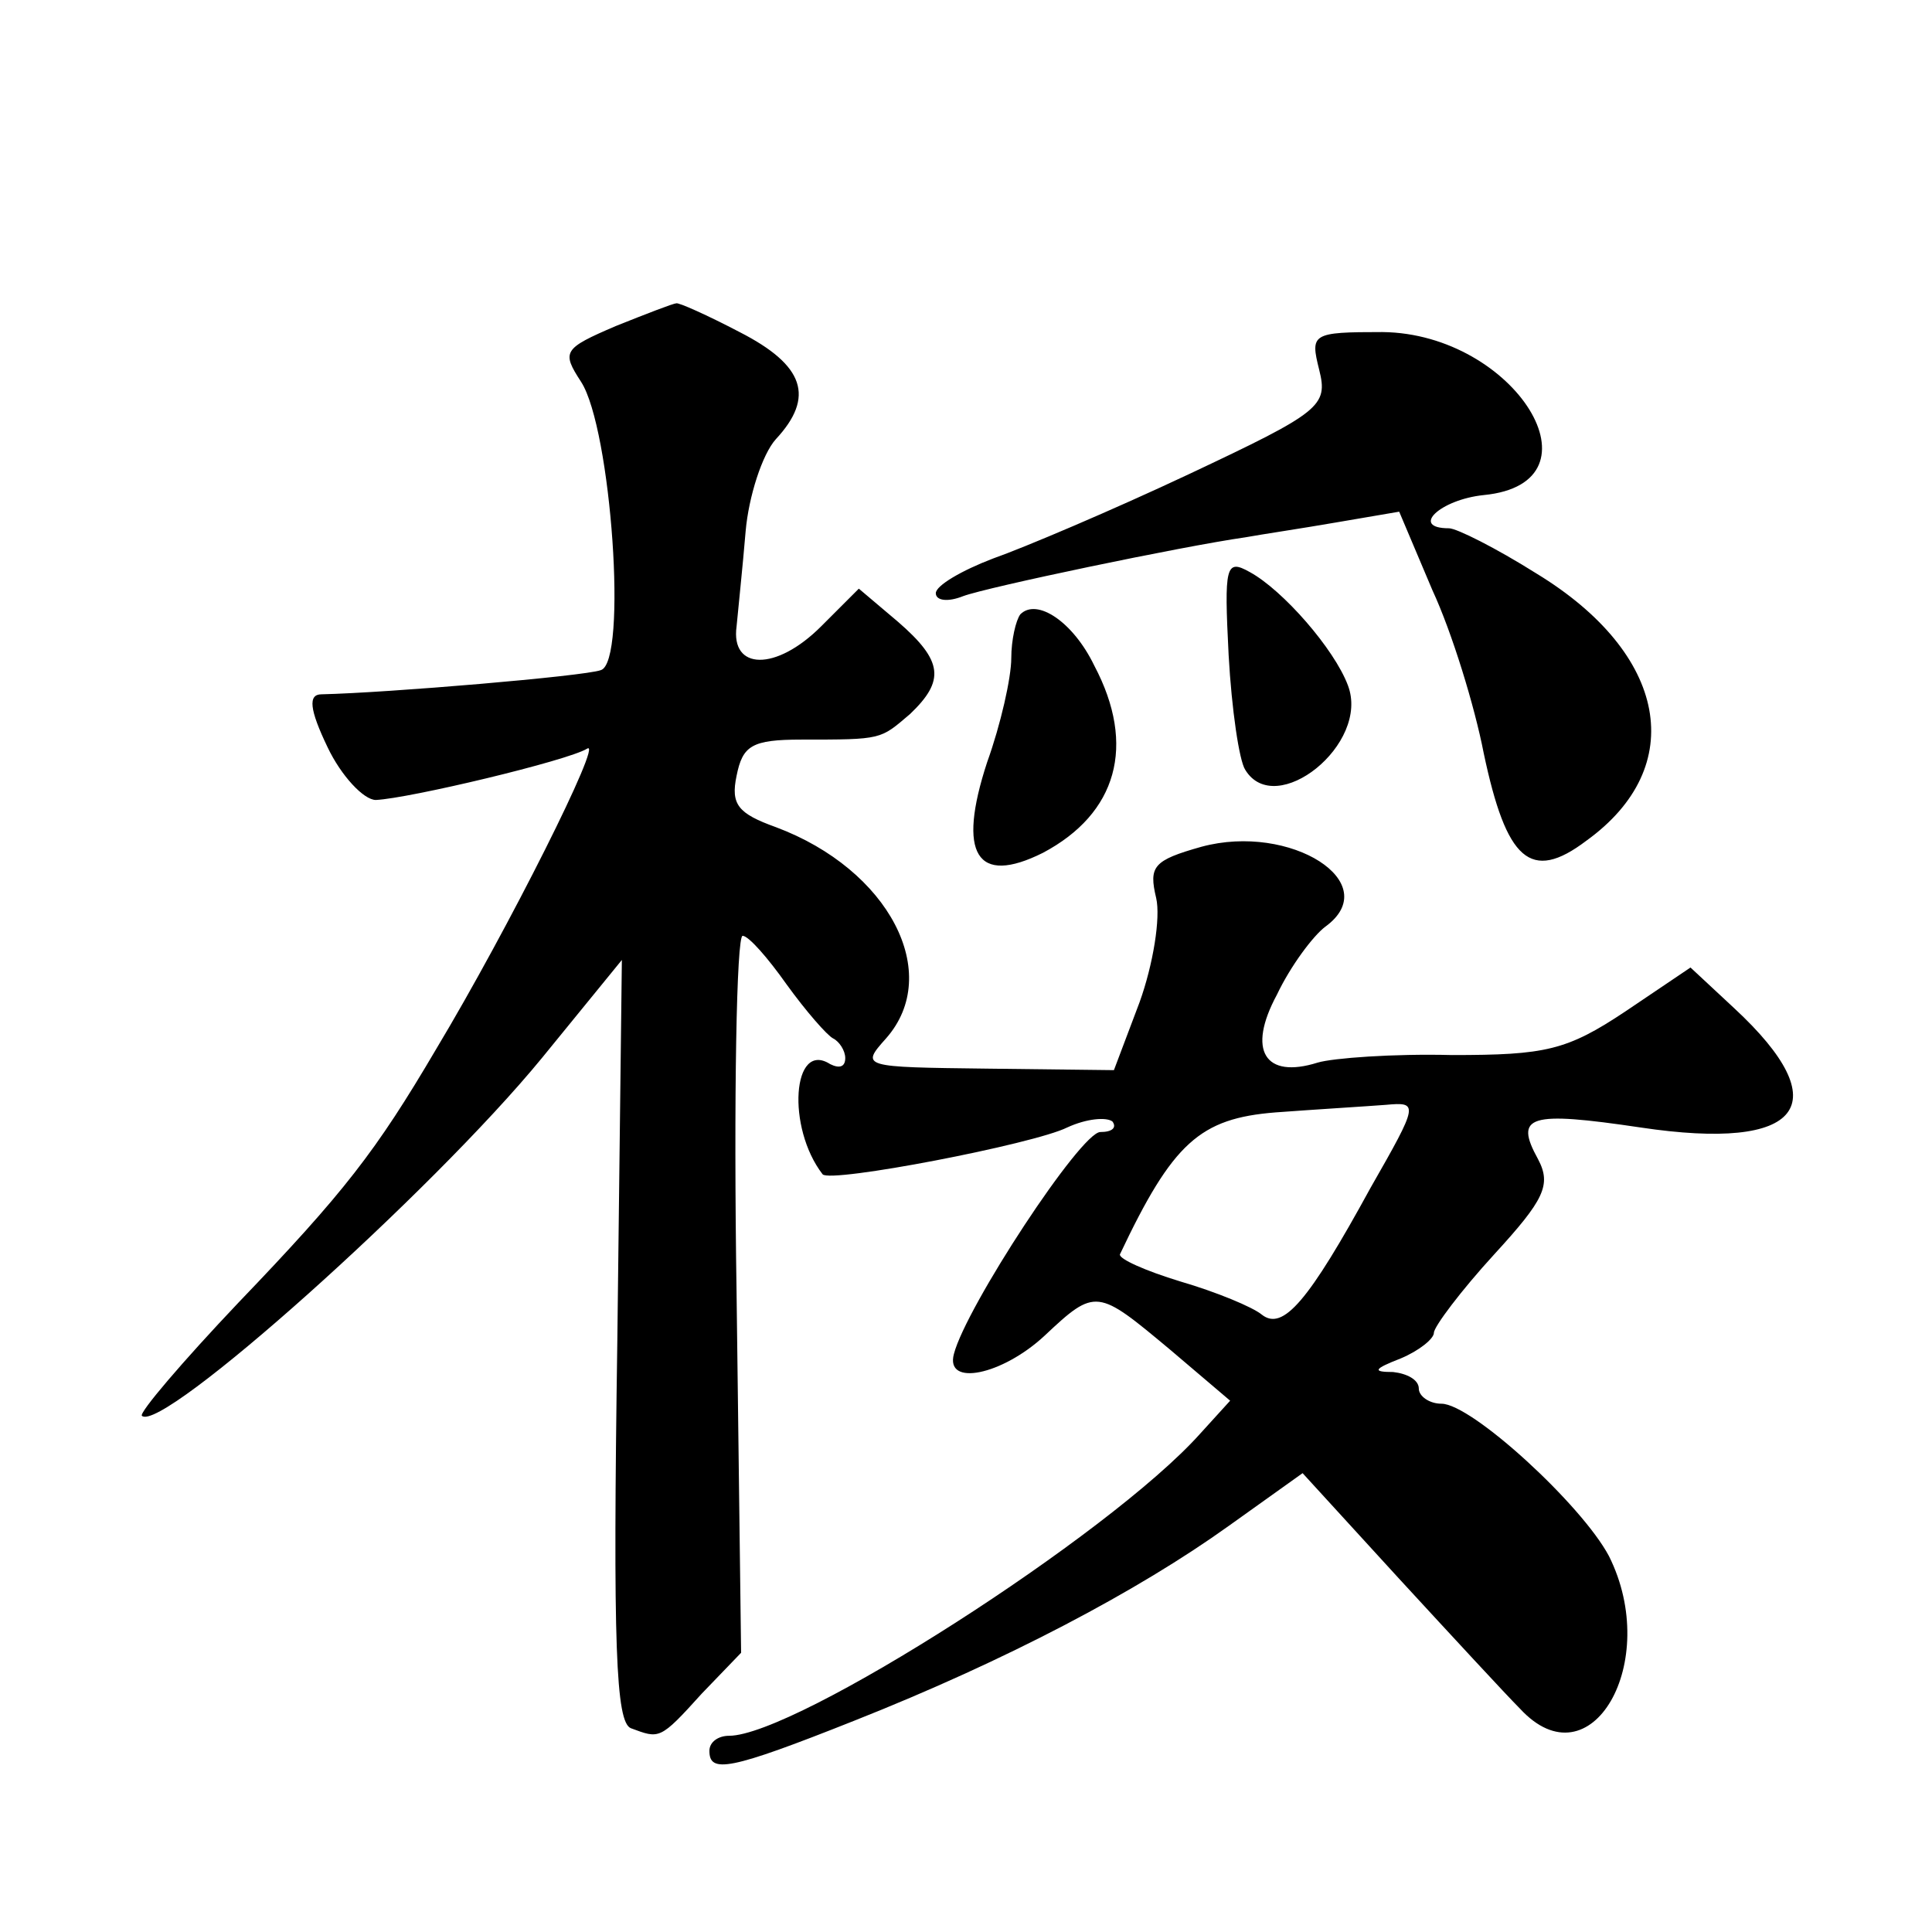 <?xml version="1.0" standalone="no"?>
<!DOCTYPE svg PUBLIC "-//W3C//DTD SVG 20010904//EN"
 "http://www.w3.org/TR/2001/REC-SVG-20010904/DTD/svg10.dtd">
<svg version="1.0" xmlns="http://www.w3.org/2000/svg"
 width="128pt" height="128pt" viewBox="0 0 128 128"
 preserveAspectRatio="xMidYMid meet">
<g transform="translate(0,128) scale(0.1,-0.1)"
fill="#0" stroke="none">
<path d="M408 1064 c-35 -15 -36 -17 -23 -37 20 -31 31 -186 13 -191 -11 -4 -141
-15 -185 -16 -9 0 -8 -10 4 -35 9 -19 24 -35 32 -35 22 1 127 26 140 34 11 7 -52
-119 -100 -199 -40 -68 -61 -95 -131 -168 -37 -39 -66 -73 -64 -75 13 -12 192 148
265 237 l53 65 -3 -252 c-3 -203 -1 -253 9 -257 19 -7 19 -8 47 23 l26 27 -3 238
c-2 130 0 237 4 237 4 0 17 -15 29 -32 13 -18 27 -34 31 -36 4 -2 8 -8 8 -13 0
-6 -4 -7 -10 -4 -25 16 -29 -42 -5 -73 5 -6 140 20 162 31 13 6 26 7 30 4 3 -4
0 -7 -8 -7 -13 0 -89 -116 -97 -147 -6 -22 32 -14 60 12 34 32 35 31 83 -9 l40
-34 -20 -22 c-60 -67 -268 -200 -312 -200 -7 0 -13 -4 -13 -10 0 -15 13 -13 96
20 101 40 188 86 248 129 l49 35 64 -70 c35 -38 71 -77 80 -86 47 -51 94 31 59
101 -18 34 -91 101 -111 101 -8 0 -15 5 -15 10 0 6 -8 10 -17 11 -14 0 -13 2 5
9 12 5 22 13 22 17 0 4 18 28 40 52 33 36 38 46 29 63 -16 29 -6 32 68 21 107 -16
131 15 62 79 l-29 27 -43 -29 c-39 -26 -53 -29 -115 -29 -39 1 -79 -2 -89 -5 -35
-11 -47 8 -27 45 9 19 24 39 32 45 40 29 -23 69 -82 53 -32 -9 -35 -13 -30 -34
3 -13 -2 -44 -11 -69 l-17 -45 -84 1 c-83 1 -84 1 -67 20 38 43 2 112 -73 140 -25
9 -30 15 -26 34 4 20 10 24 43 24 54 0 52 0 72 17 23 22 22 35 -8 61 l-26 22 -25
-25 c-30 -30 -60 -29 -56 0 1 11 4 39 6 63 2 23 11 51 20 61 26 28 19 49 -24 71
-21 11 -41 20 -42 19 -2 0 -20 -7 -40 -15z m500 -571 c-41 -75 -58 -95 -72 -84
-6 5 -30 15 -54 22 -23 7 -41 15 -40 18 35 74 53 90 103 94 27 2 60 4 73 5 22 2
22 1 -10 -55z M874 1035 c6 -24 1 -28 -86 -69 -51 -24 -110 -49 -130 -56 -21 -8
-38 -18 -38 -23 0 -5 8 -6 18 -2 16 6 145 33 187 39 11 2 38 6 61 10 l41 7 22 -52
c13 -28 28 -77 34 -108 15 -71 31 -86 68 -58 68 49 54 124 -33 177 -27 17 -53 30
-58 30 -26 0 -6 19 23 22 82 8 21 107 -67 108 -47 0 -48 -1 -42 -25z M814 846 c2
-36 7 -70 11 -76 20 -33 83 17 68 56 -9 24 -43 63 -65 75 -16 9 -17 4 -14 -55z
M676 873 c-3 -4 -6 -17 -6 -29 0 -13 -7 -44 -16 -69 -20 -61 -7 -82 37 -60 49 26
62 71 34 124 -14 29 -38 45 -49 34z"/>
</g>
</svg>
